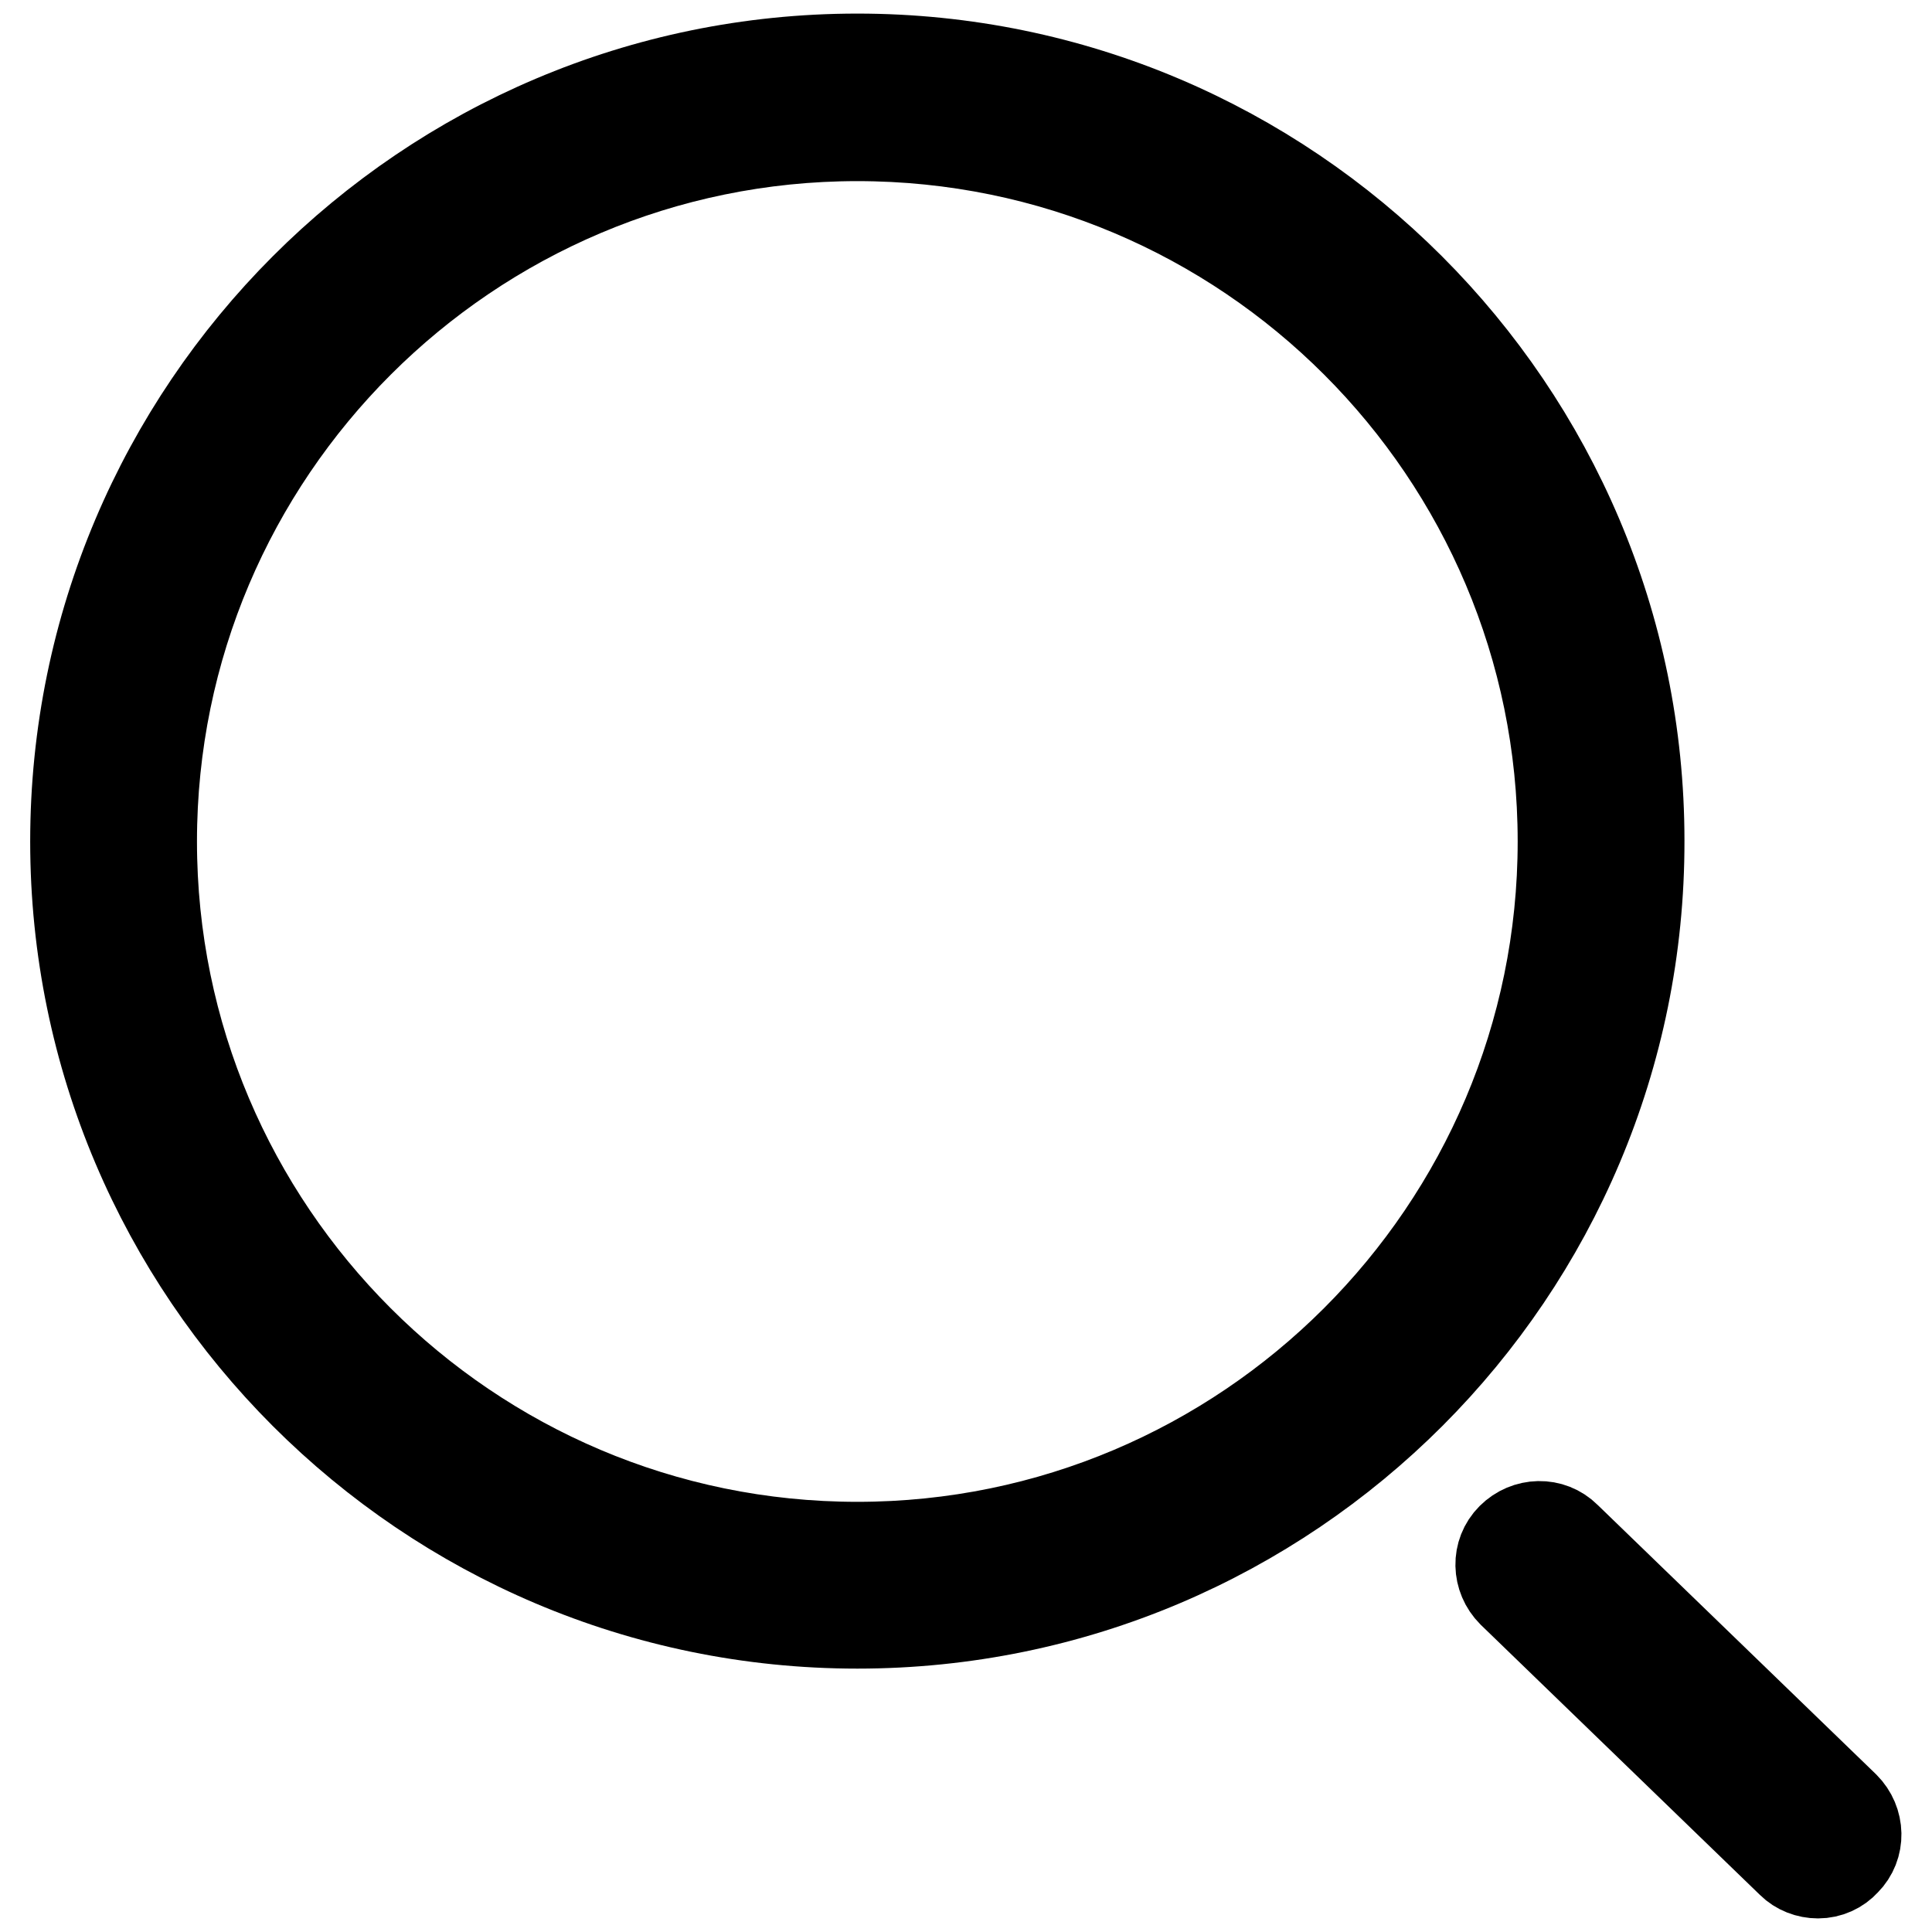 <?xml version="1.0" encoding="utf-8"?>
<!-- Svg Vector Icons : http://www.onlinewebfonts.com/icon -->
<!DOCTYPE svg PUBLIC "-//W3C//DTD SVG 1.1//EN" "http://www.w3.org/Graphics/SVG/1.1/DTD/svg11.dtd">
<svg version="1.1" xmlns="http://www.w3.org/2000/svg" xmlns:xlink="http://www.w3.org/1999/xlink" x="0px" y="0px" viewBox="0 0 256 256" enable-background="new 0 0 256 256" xml:space="preserve">
<g><g><path stroke-width="12" fill-opacity="0" stroke="#000000"  d="M113.6,215.1C56.5,215.1,10,168.6,10,111.5C10,54.3,56.5,7.8,113.6,7.8c57.1,0,103.6,46.5,103.6,103.6C217.3,168.6,170.8,215.1,113.6,215.1z M113.6,18c-51.5,0-93.5,41.9-93.5,93.5c0,51.5,41.9,93.5,93.5,93.5c51.5,0,93.5-41.9,93.5-93.5C207.1,59.9,165.2,18,113.6,18z"/><path stroke-width="12" fill-opacity="0" stroke="#000000"  d="M240.9,248.2c-1.3,0-2.6-0.5-3.5-1.4L200.4,211c-2-2-2.1-5.2-0.1-7.2c2-2,5.2-2.1,7.2-0.1l36.9,35.7c2,2,2.1,5.2,0.1,7.2C243.6,247.6,242.3,248.2,240.9,248.2z"/></g></g>
</svg>